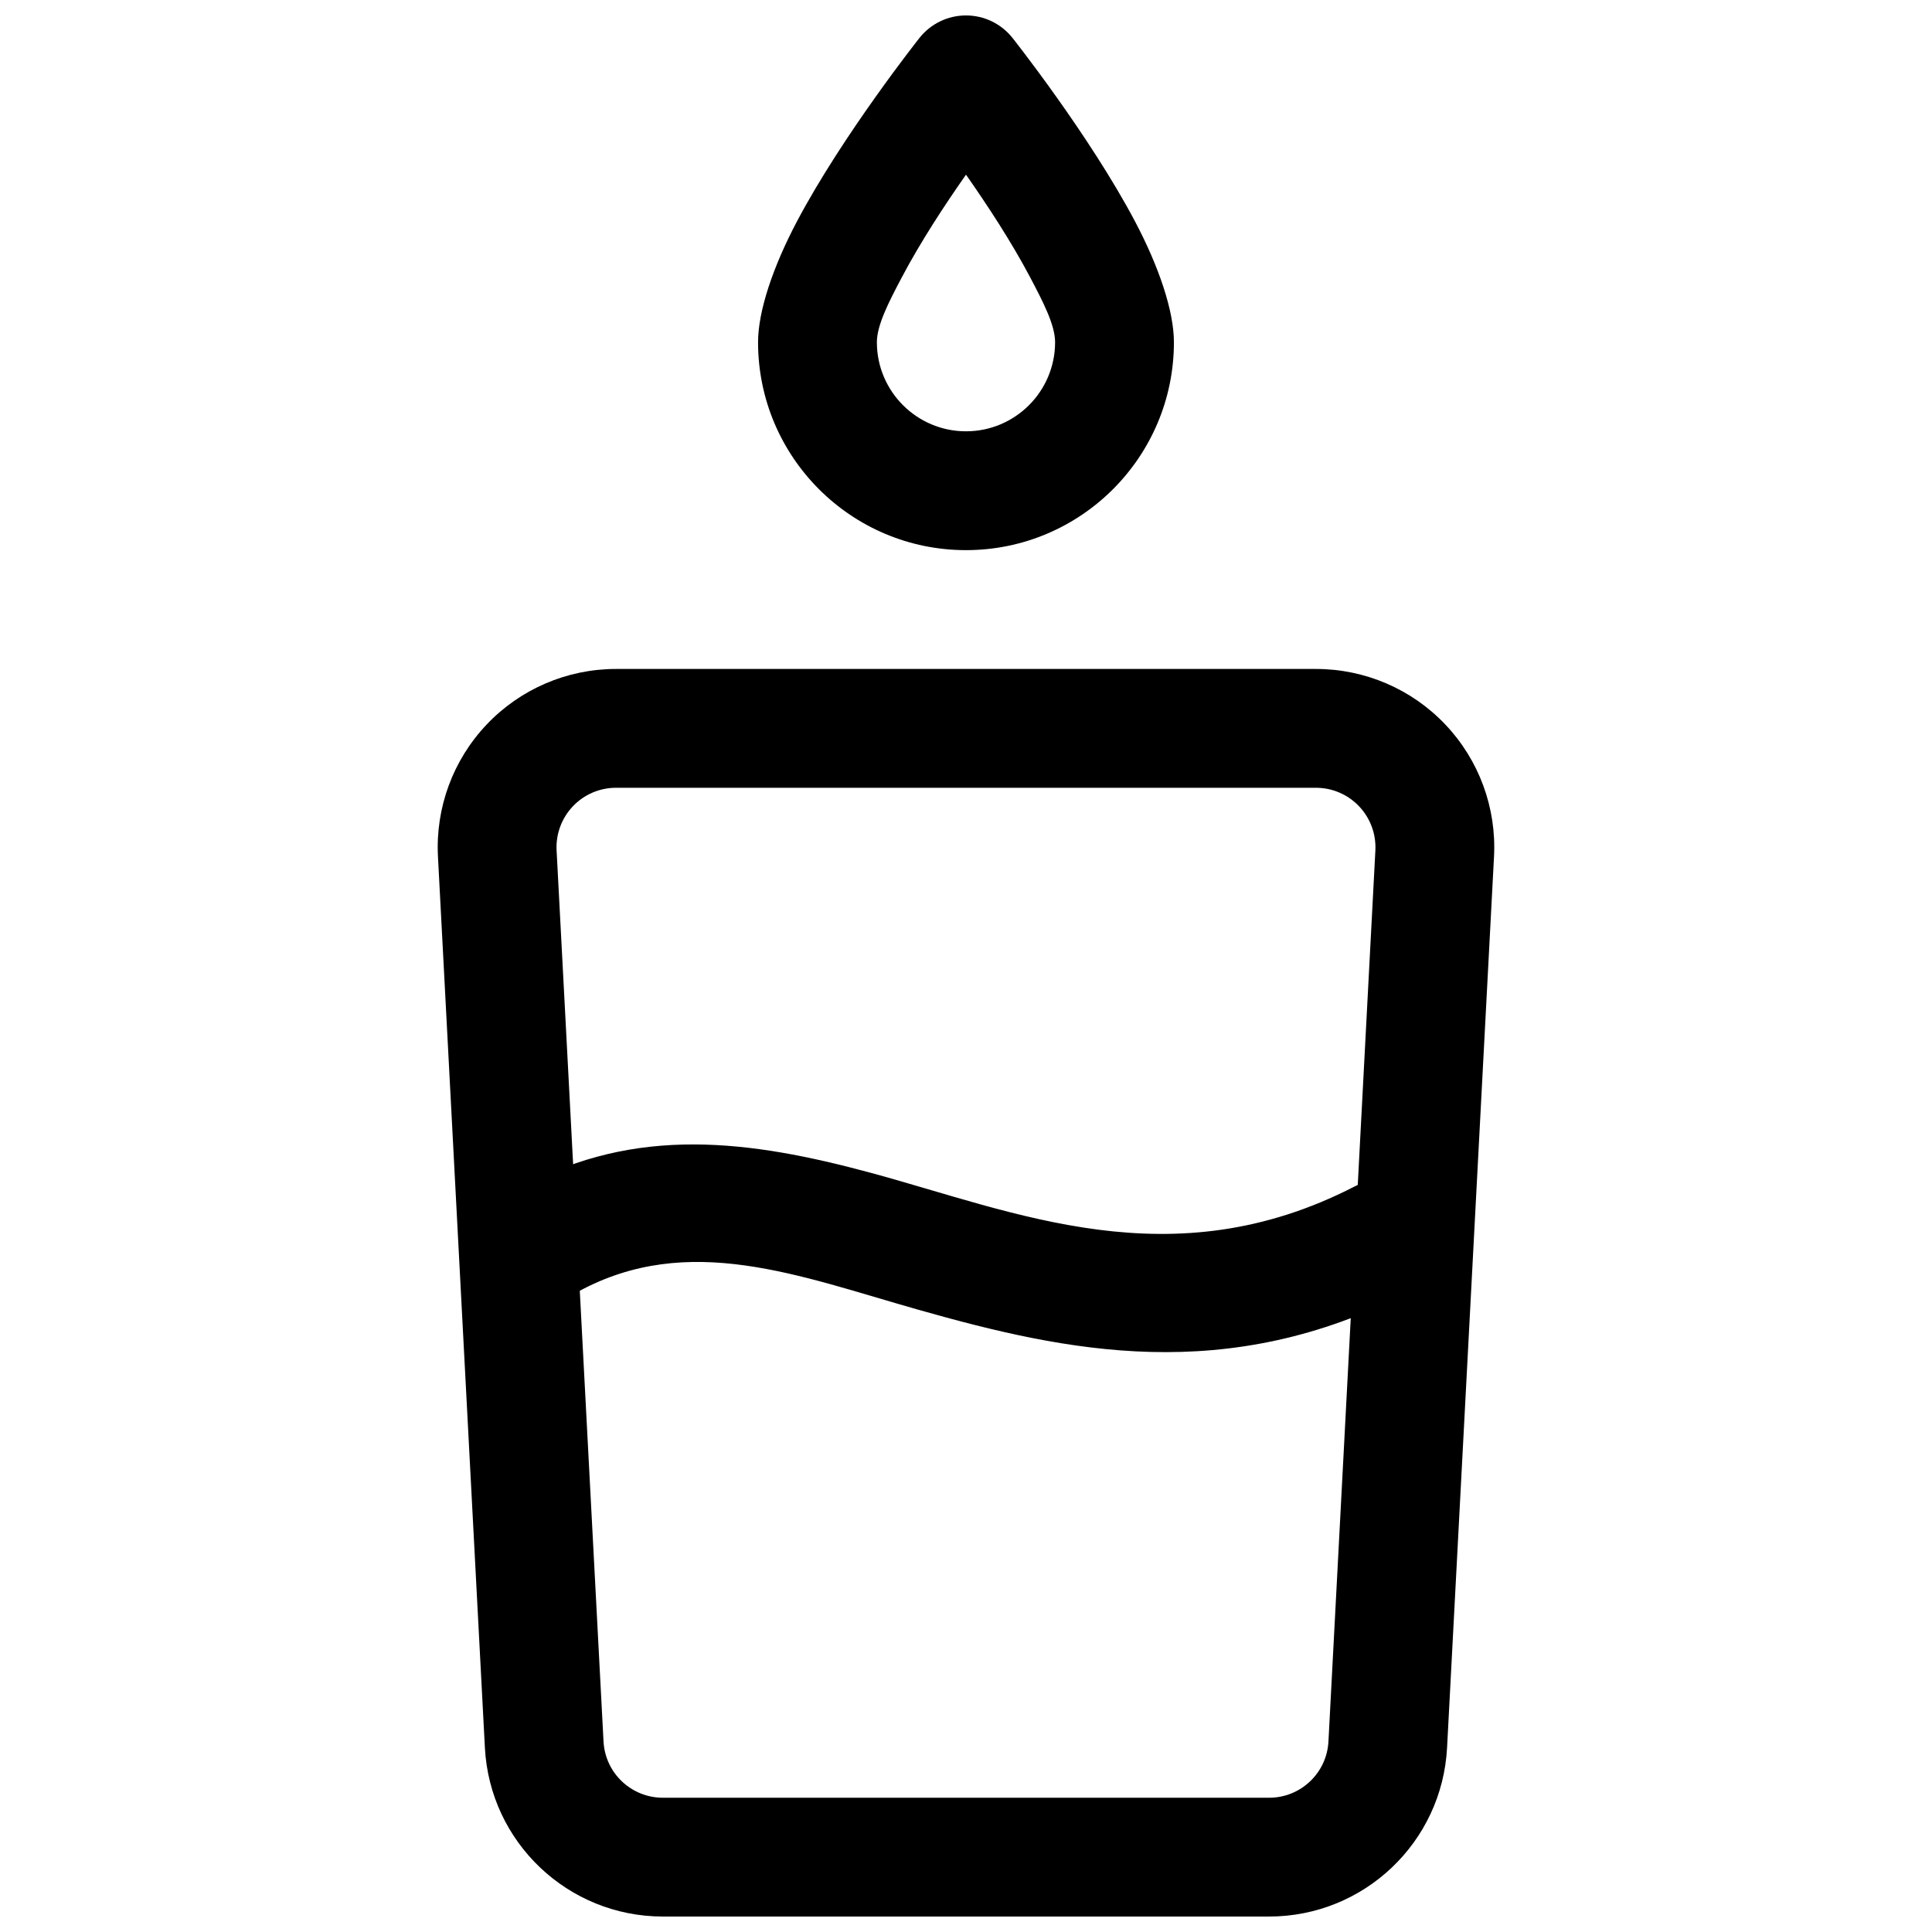 <?xml version="1.0" encoding="UTF-8"?>
<!-- Uploaded to: ICON Repo, www.iconrepo.com, Generator: ICON Repo Mixer Tools -->
<svg width="800px" height="800px" version="1.1" viewBox="144 144 512 512" xmlns="http://www.w3.org/2000/svg">
 <defs>
  <clipPath id="b">
   <path d="m344 148.09h112v141.91h-112z"/>
  </clipPath>
  <clipPath id="a">
   <path d="m260 321h280v330.9h-280z"/>
  </clipPath>
 </defs>
 <g clip-path="url(#b)">
  <path d="m412.33 154.06c-2.992-3.777-7.531-5.969-12.332-5.969-4.805 0-9.344 2.191-12.336 5.969 0 0-20.27 25.582-32.445 48.586-6.391 12.098-10.324 23.82-10.324 32.043 0 30.418 24.691 55.105 55.105 55.105 30.41 0 55.102-24.688 55.102-55.105 0-8.223-3.934-19.945-10.324-32.043-12.176-23.004-32.445-48.586-32.445-48.586zm-12.332 36.23c5.574 7.949 12.004 17.742 16.938 27.082 3.527 6.668 6.676 12.785 6.676 17.316 0 13.031-10.586 23.613-23.613 23.613-13.031 0-23.617-10.582-23.617-23.613 0-4.531 3.148-10.648 6.676-17.316 4.934-9.34 11.363-19.133 16.941-27.082z" fill-rule="evenodd"/>
 </g>
 <g clip-path="url(#a)">
  <path d="m539.93 371c0.68-12.941-3.981-25.598-12.906-34.996-8.914-9.398-21.305-14.723-34.262-14.723h-185.53c-12.957 0-25.348 5.324-34.258 14.723-8.93 9.398-13.59 22.055-12.91 34.996l12.438 236.16c1.32 25.078 22.039 44.742 47.168 44.742h160.65c25.129 0 45.848-19.664 47.168-44.742zm-31.438-1.652-12.438 236.16c-0.441 8.363-7.356 14.91-15.715 14.91h-160.67c-8.375 0-15.285-6.547-15.727-14.91l-12.438-236.16c-0.223-4.312 1.336-8.531 4.312-11.664 2.961-3.133 7.102-4.914 11.414-4.914h185.53c4.316 0 8.457 1.781 11.414 4.914 2.977 3.133 4.535 7.352 4.316 11.664z" fill-rule="evenodd"/>
 </g>
 <path d="m297.3 486.25c29.25-15.871 58.441-4.121 90.148 4.867 39.312 11.148 81.617 20.188 129.97-4.699 7.715-3.977 10.77-13.477 6.785-21.207-3.984-7.719-13.477-10.77-21.207-6.789-48.586 25.016-89.898 6.738-128.33-3.641-31.898-8.621-62.145-12.625-92.387 3.809-7.637 4.137-10.473 13.711-6.332 21.34 4.16 7.641 13.715 10.469 21.352 6.32z" fill-rule="evenodd"/>
</svg>